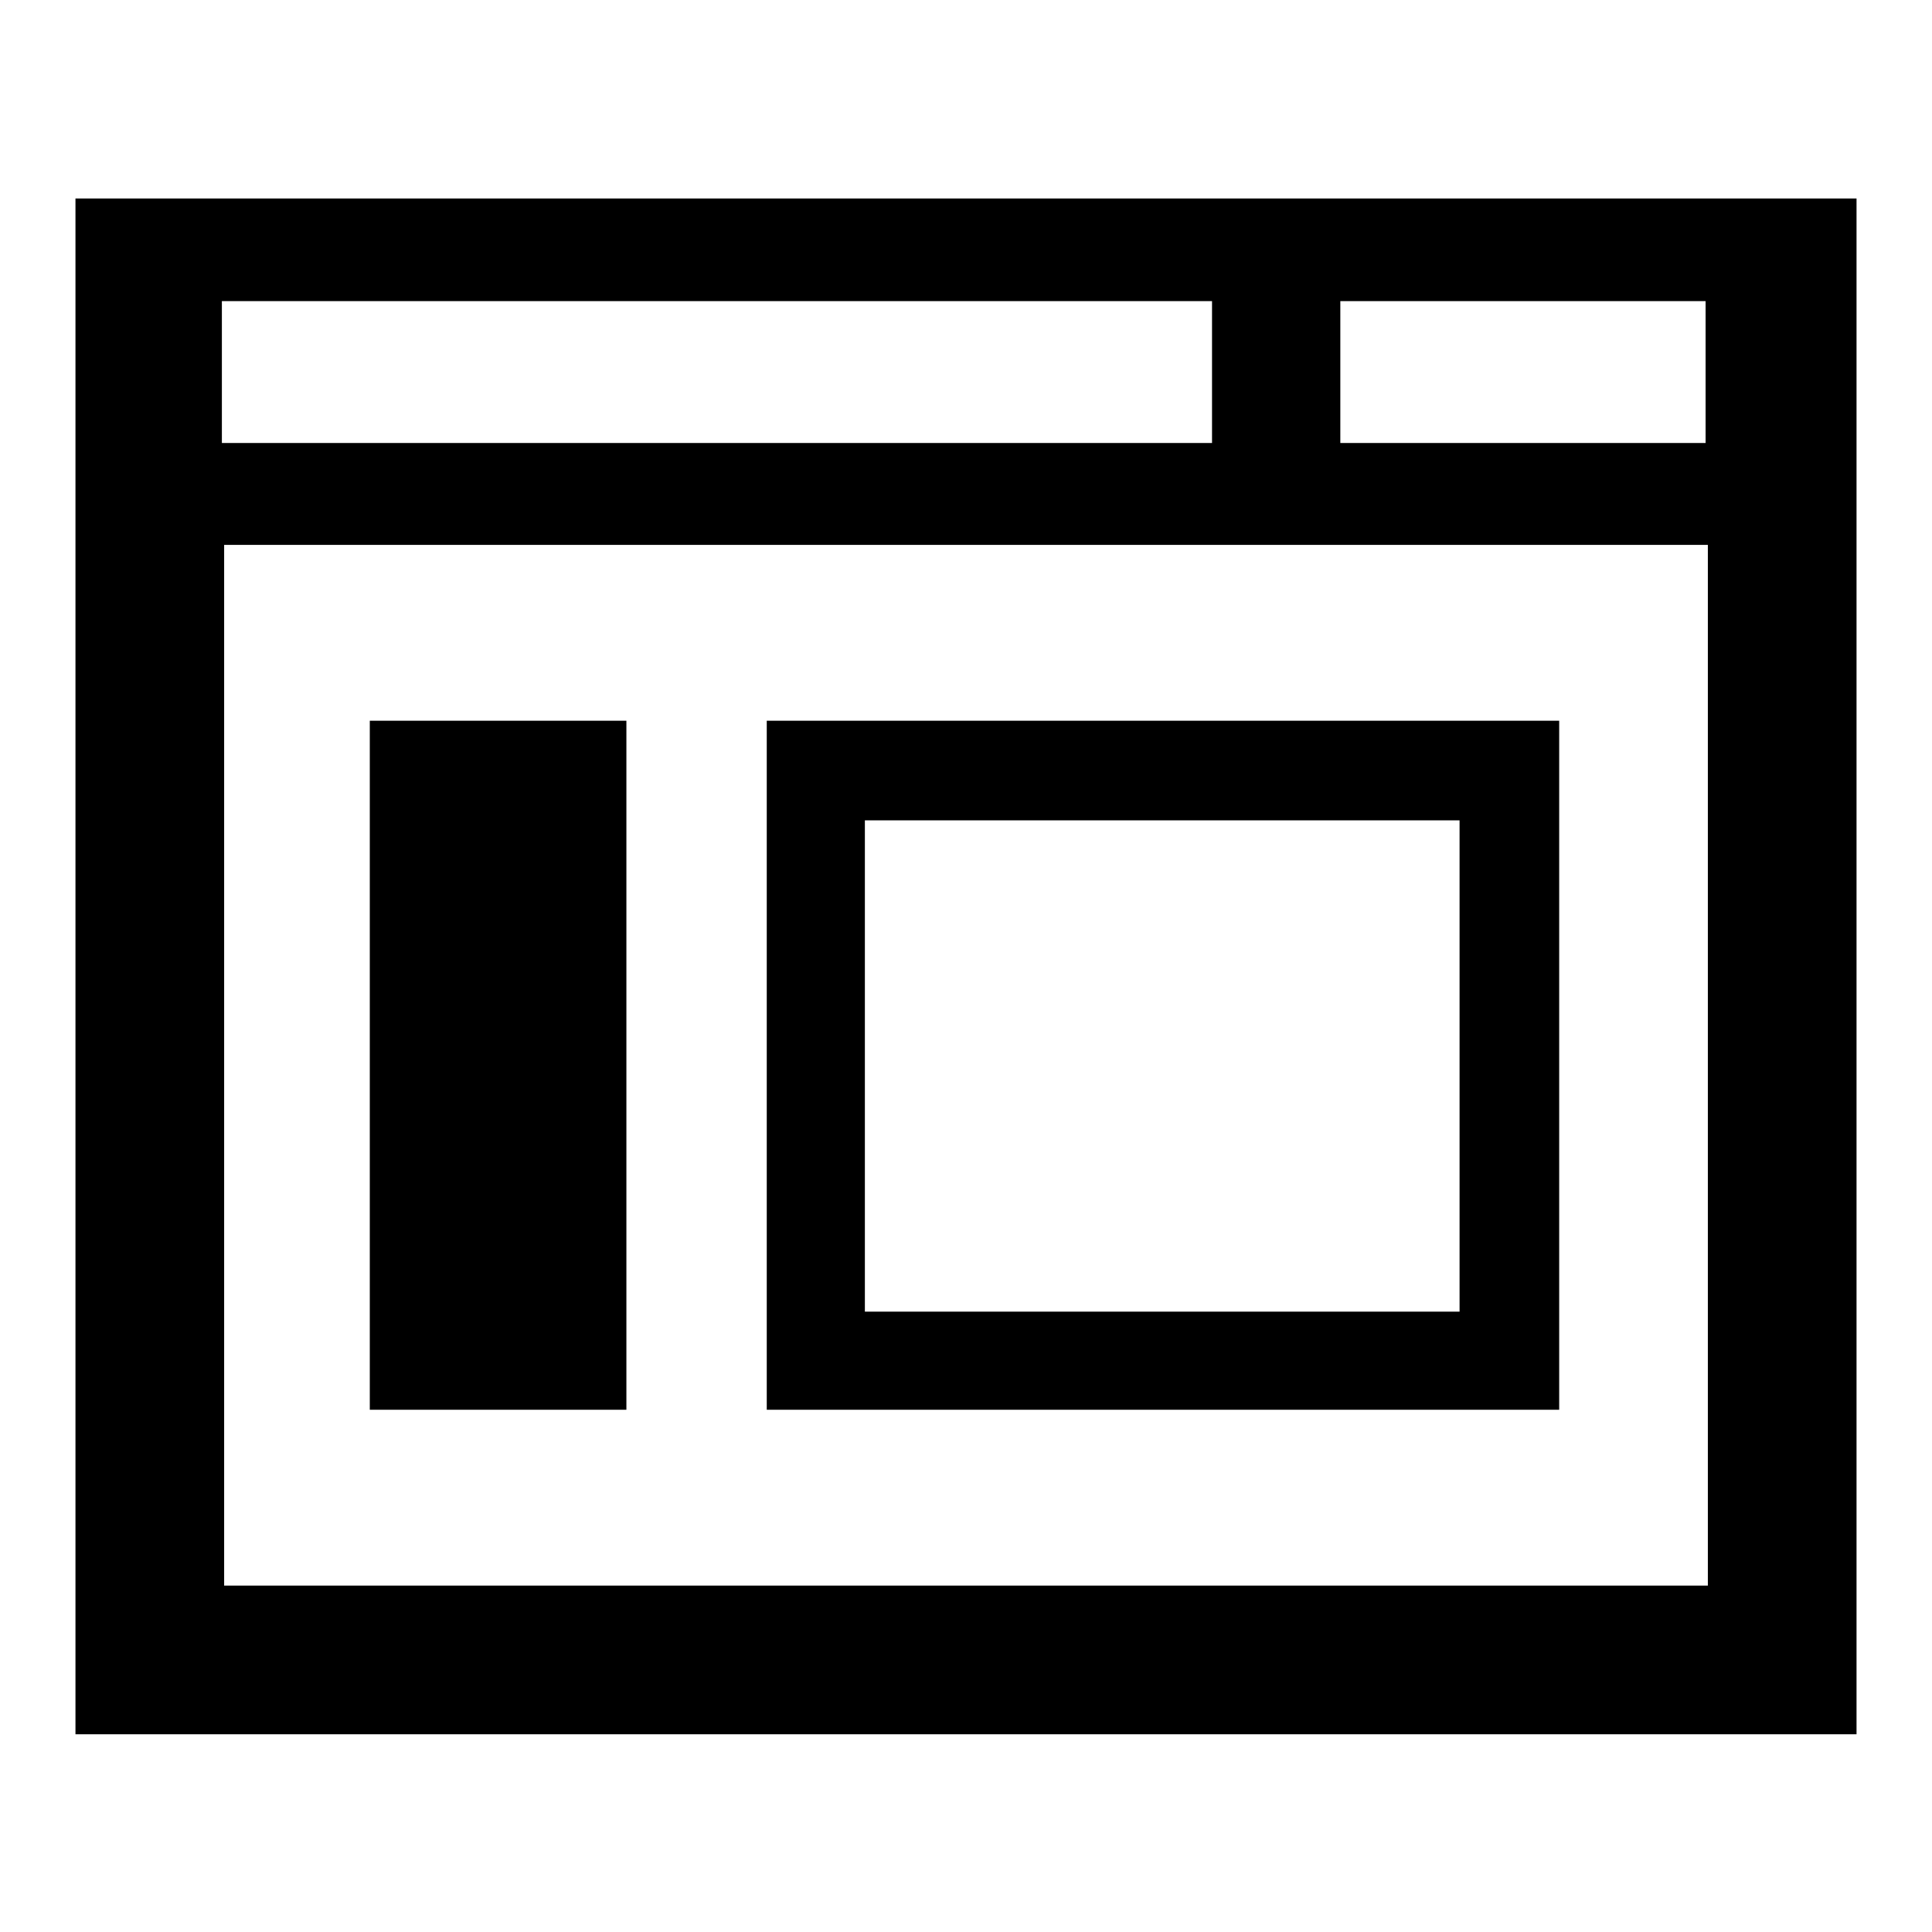<?xml version="1.0" encoding="utf-8"?>
<!-- Svg Vector Icons : http://www.onlinewebfonts.com/icon -->
<!DOCTYPE svg PUBLIC "-//W3C//DTD SVG 1.1//EN" "http://www.w3.org/Graphics/SVG/1.1/DTD/svg11.dtd">
<svg version="1.1" xmlns="http://www.w3.org/2000/svg" xmlns:xlink="http://www.w3.org/1999/xlink" x="0px" y="0px" viewBox="0 0 256 256" enable-background="new 0 0 256 256" xml:space="preserve">
<g> <path fill="#000000" d="M206.6,95.5h-105v91.3h105V95.5z M193.4,173.8h-78.8v-65.1h78.8V173.8z M49,95.5h34v91.3H49V95.5z M10,26.3 v203.5h236V26.3H10z M177.6,39.9h48.4v18.8h-48.4V39.9z M29.4,39.9h131.2v18.8H29.4V39.9z M226.3,210.1H29.7V72.2h196.6V210.1z"/></g>
</svg>